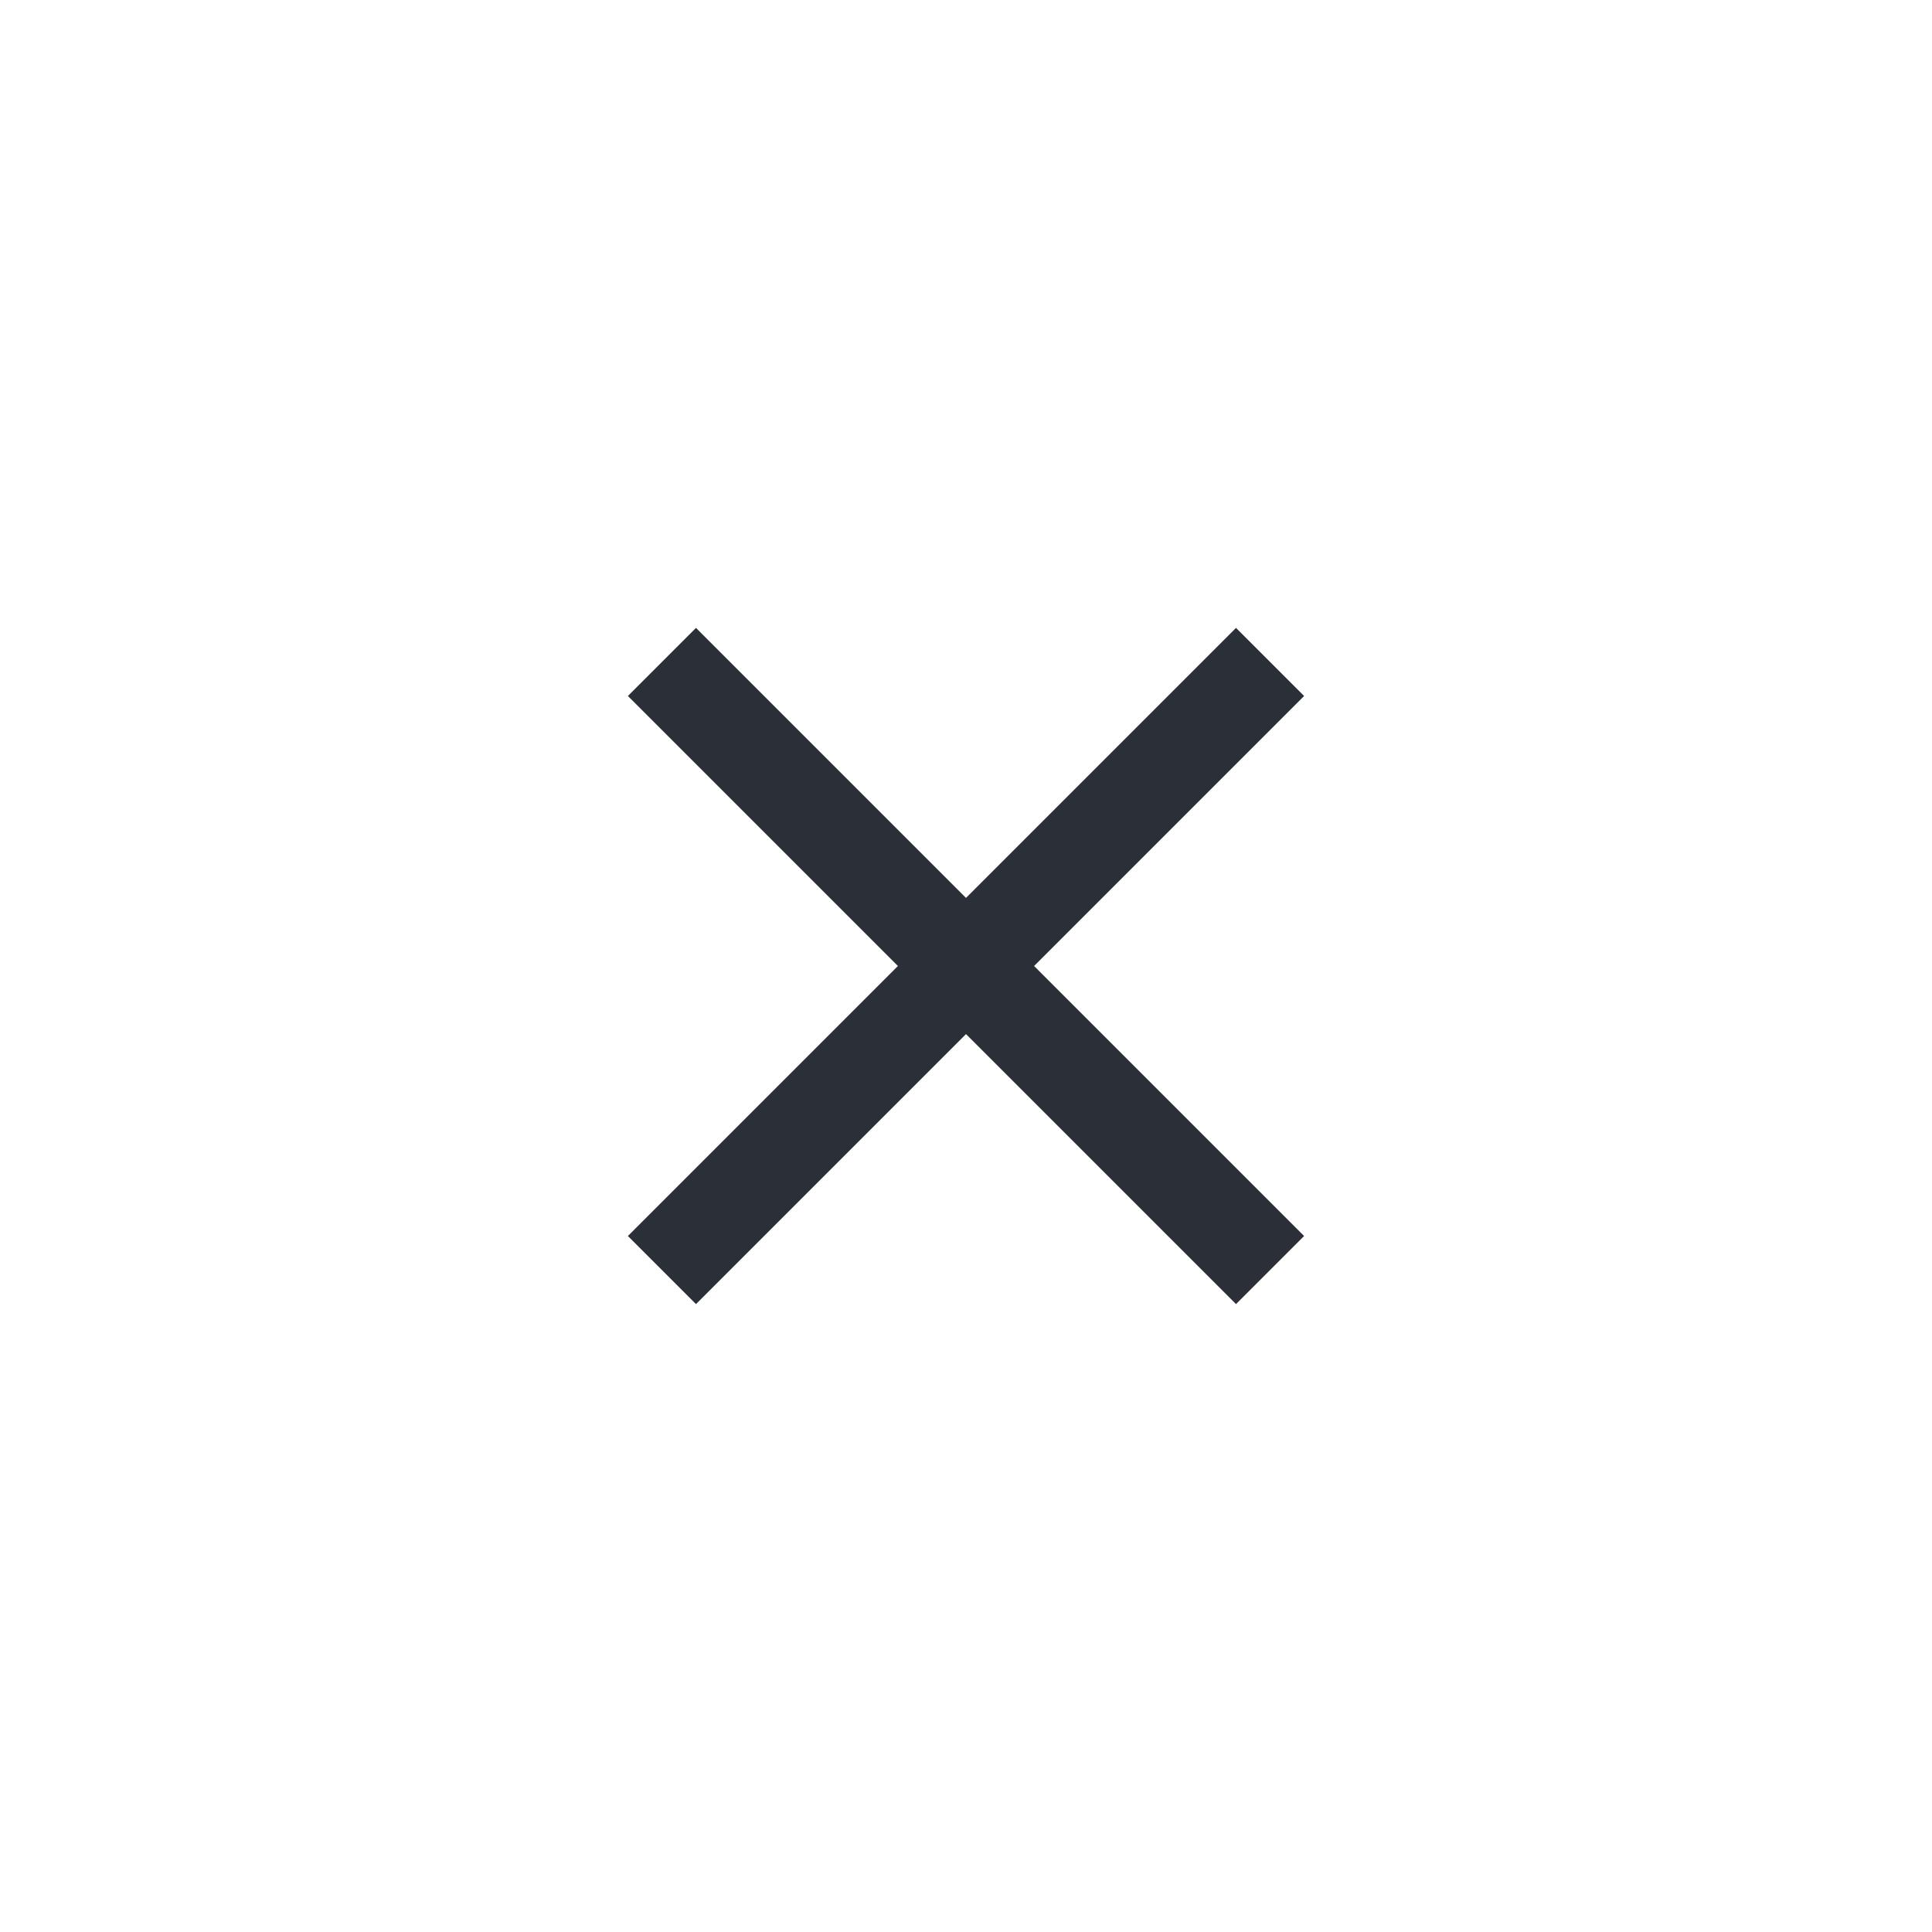 <svg width="40" height="40" viewBox="0 0 40 40" fill="none" xmlns="http://www.w3.org/2000/svg">
    <path d="M27 14.41L25.59 13L20 18.59L14.41 13L13 14.41L18.59 20L13 25.59L14.41 27L20 21.41L25.59 27L27 25.59L21.41 20L27 14.41Z" fill="#2B2F37"/>
</svg>